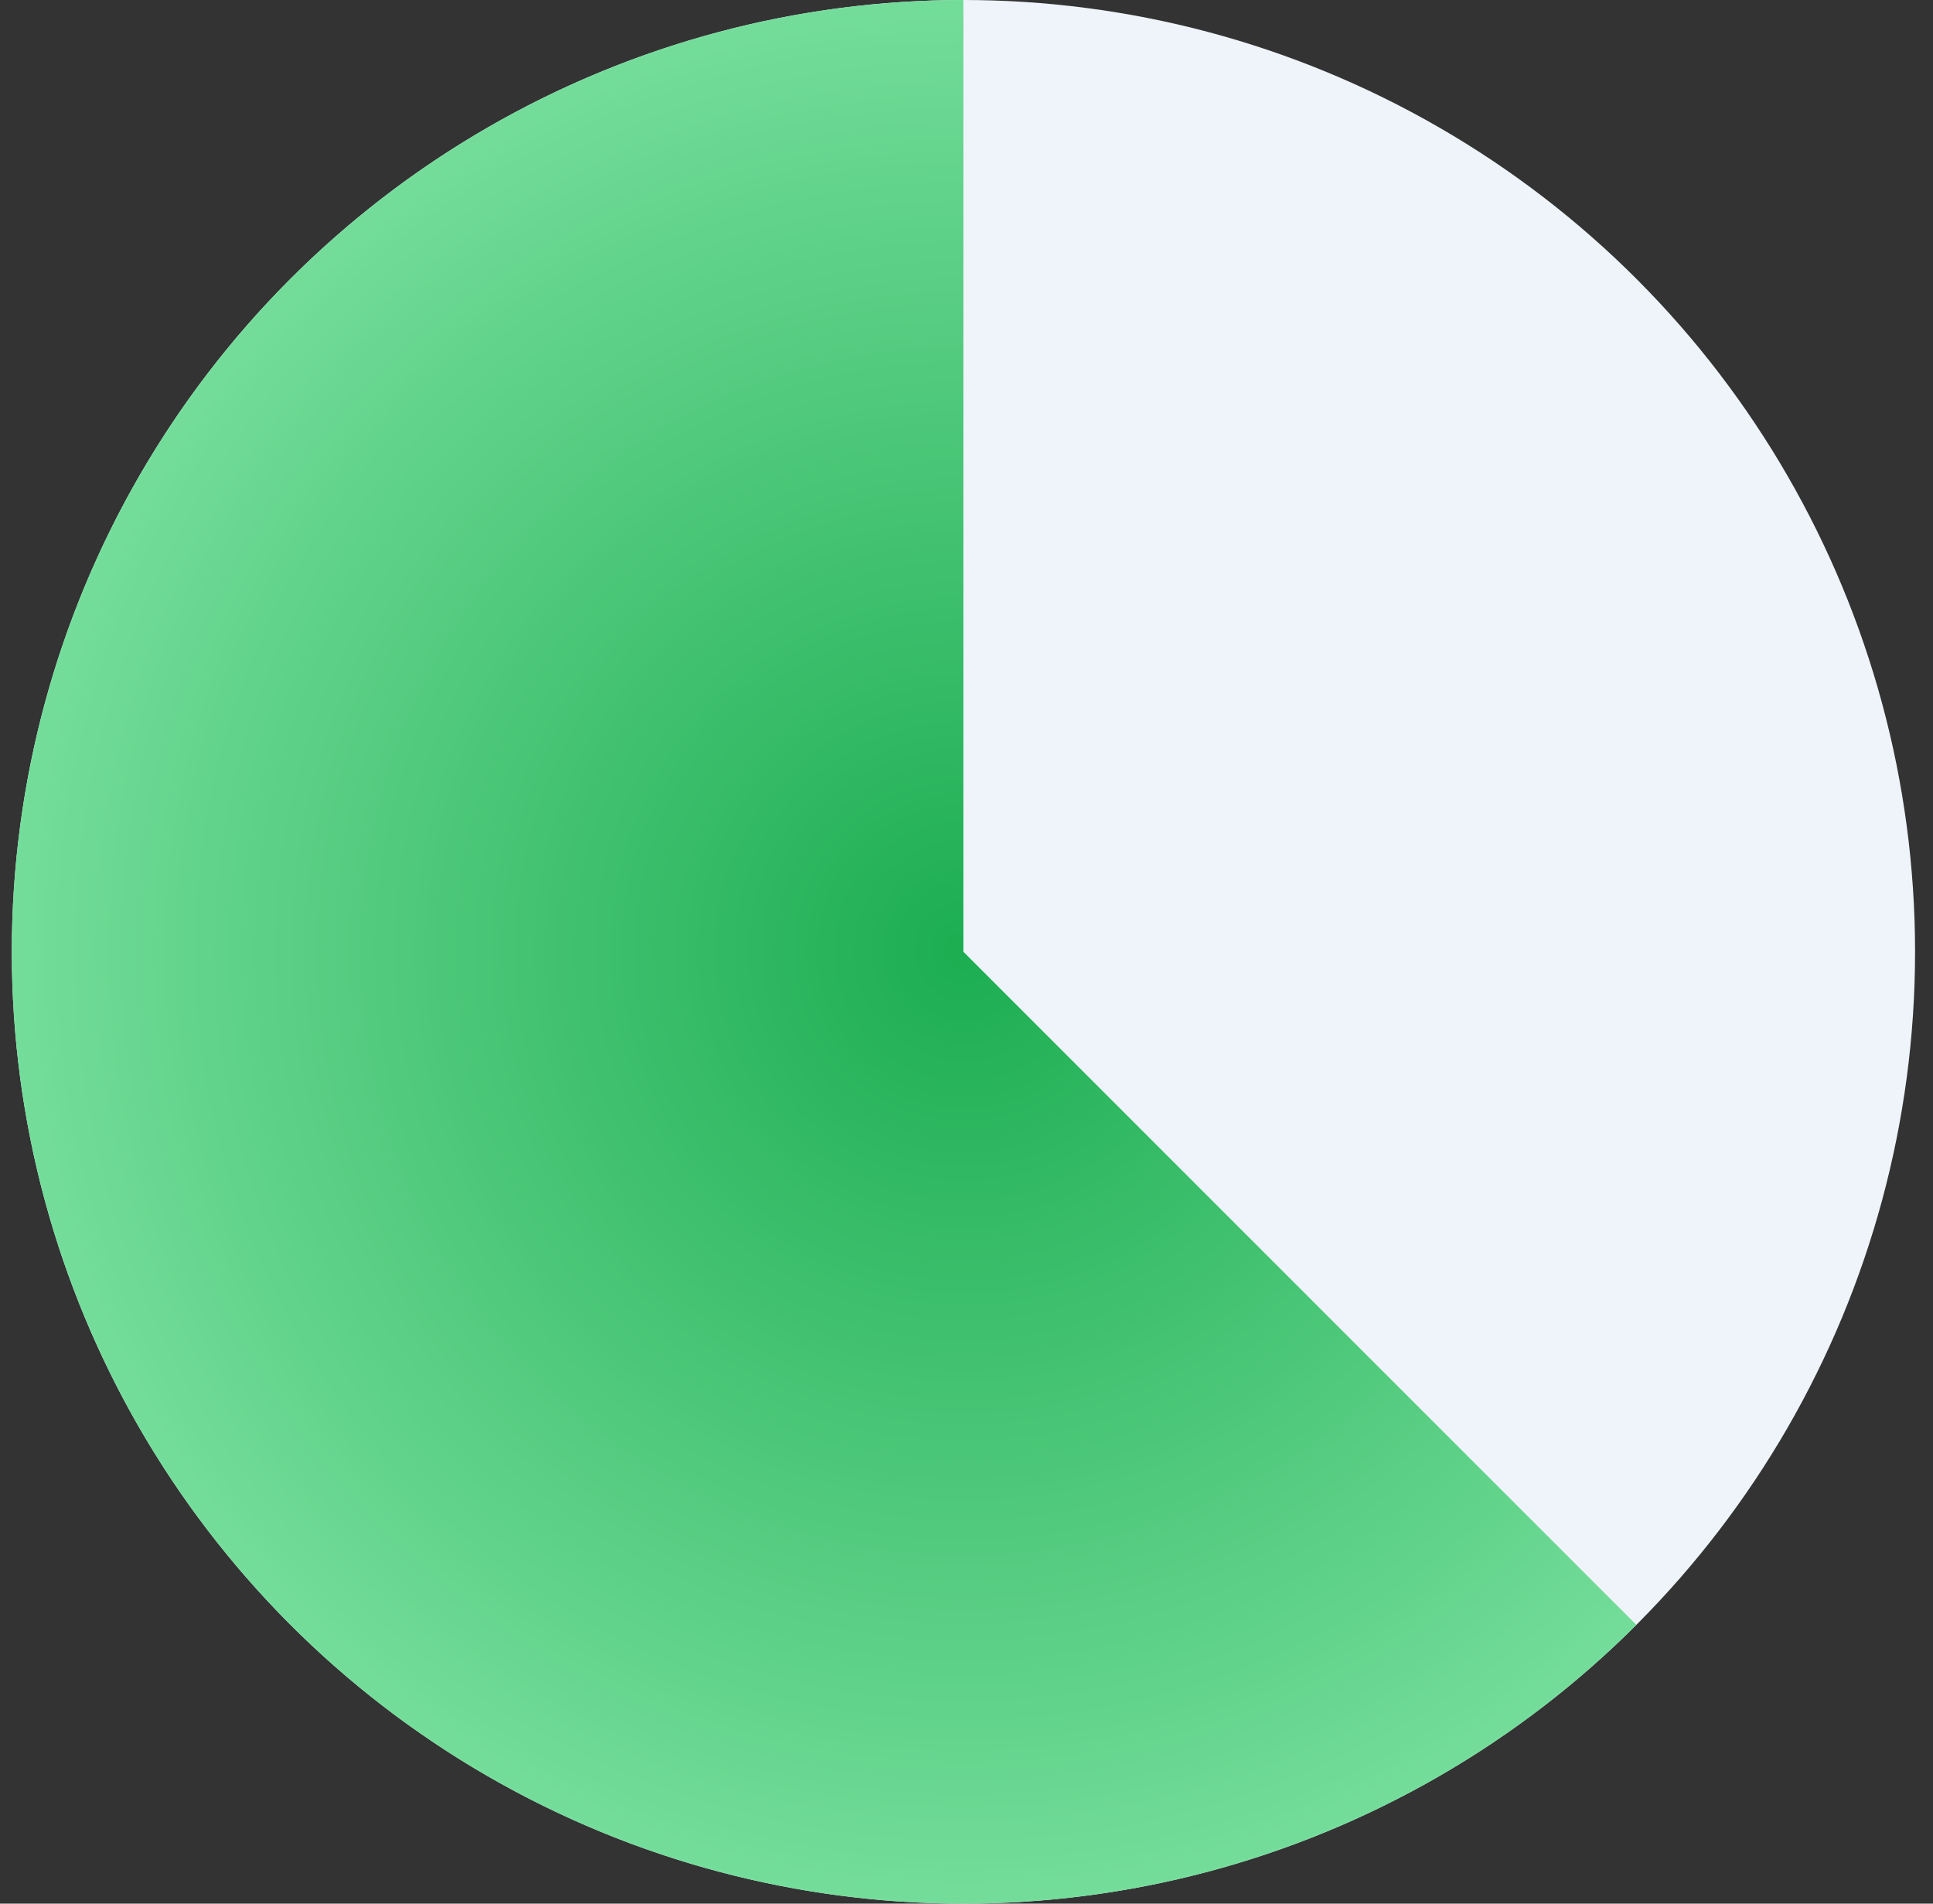<svg width="65" height="64" viewBox="0 0 65 64" fill="none" xmlns="http://www.w3.org/2000/svg">
<rect x="0" y="0" width="65" height="64" fill="#333333" stroke="none"/>
<circle cx="32.397" cy="32" r="28" fill="#EEF4F9" stroke="#EEF4F9" stroke-width="8"/>
<path d="M32.397 0C27.134 -6.27539e-08 21.953 1.298 17.312 3.779C12.671 6.259 8.714 9.846 5.79 14.222C2.866 18.597 1.067 23.626 0.551 28.863C0.035 34.1 0.819 39.384 2.833 44.246C4.847 49.108 8.028 53.398 12.096 56.736C16.164 60.075 20.993 62.358 26.154 63.385C31.315 64.412 36.65 64.15 41.686 62.622C46.722 61.094 51.303 58.349 55.024 54.627L32.397 32V0Z" fill="url(#paint0_angular_1623_2843)"/>
<defs>
<radialGradient id="paint0_angular_1623_2843" cx="0" cy="0" r="1" gradientUnits="userSpaceOnUse" gradientTransform="translate(32.397 32) rotate(41.468) scale(32.791)">
<stop stop-color="#1CAD51"/>
<stop offset="1" stop-color="#76DE9C"/>
</radialGradient>
</defs>
</svg>
